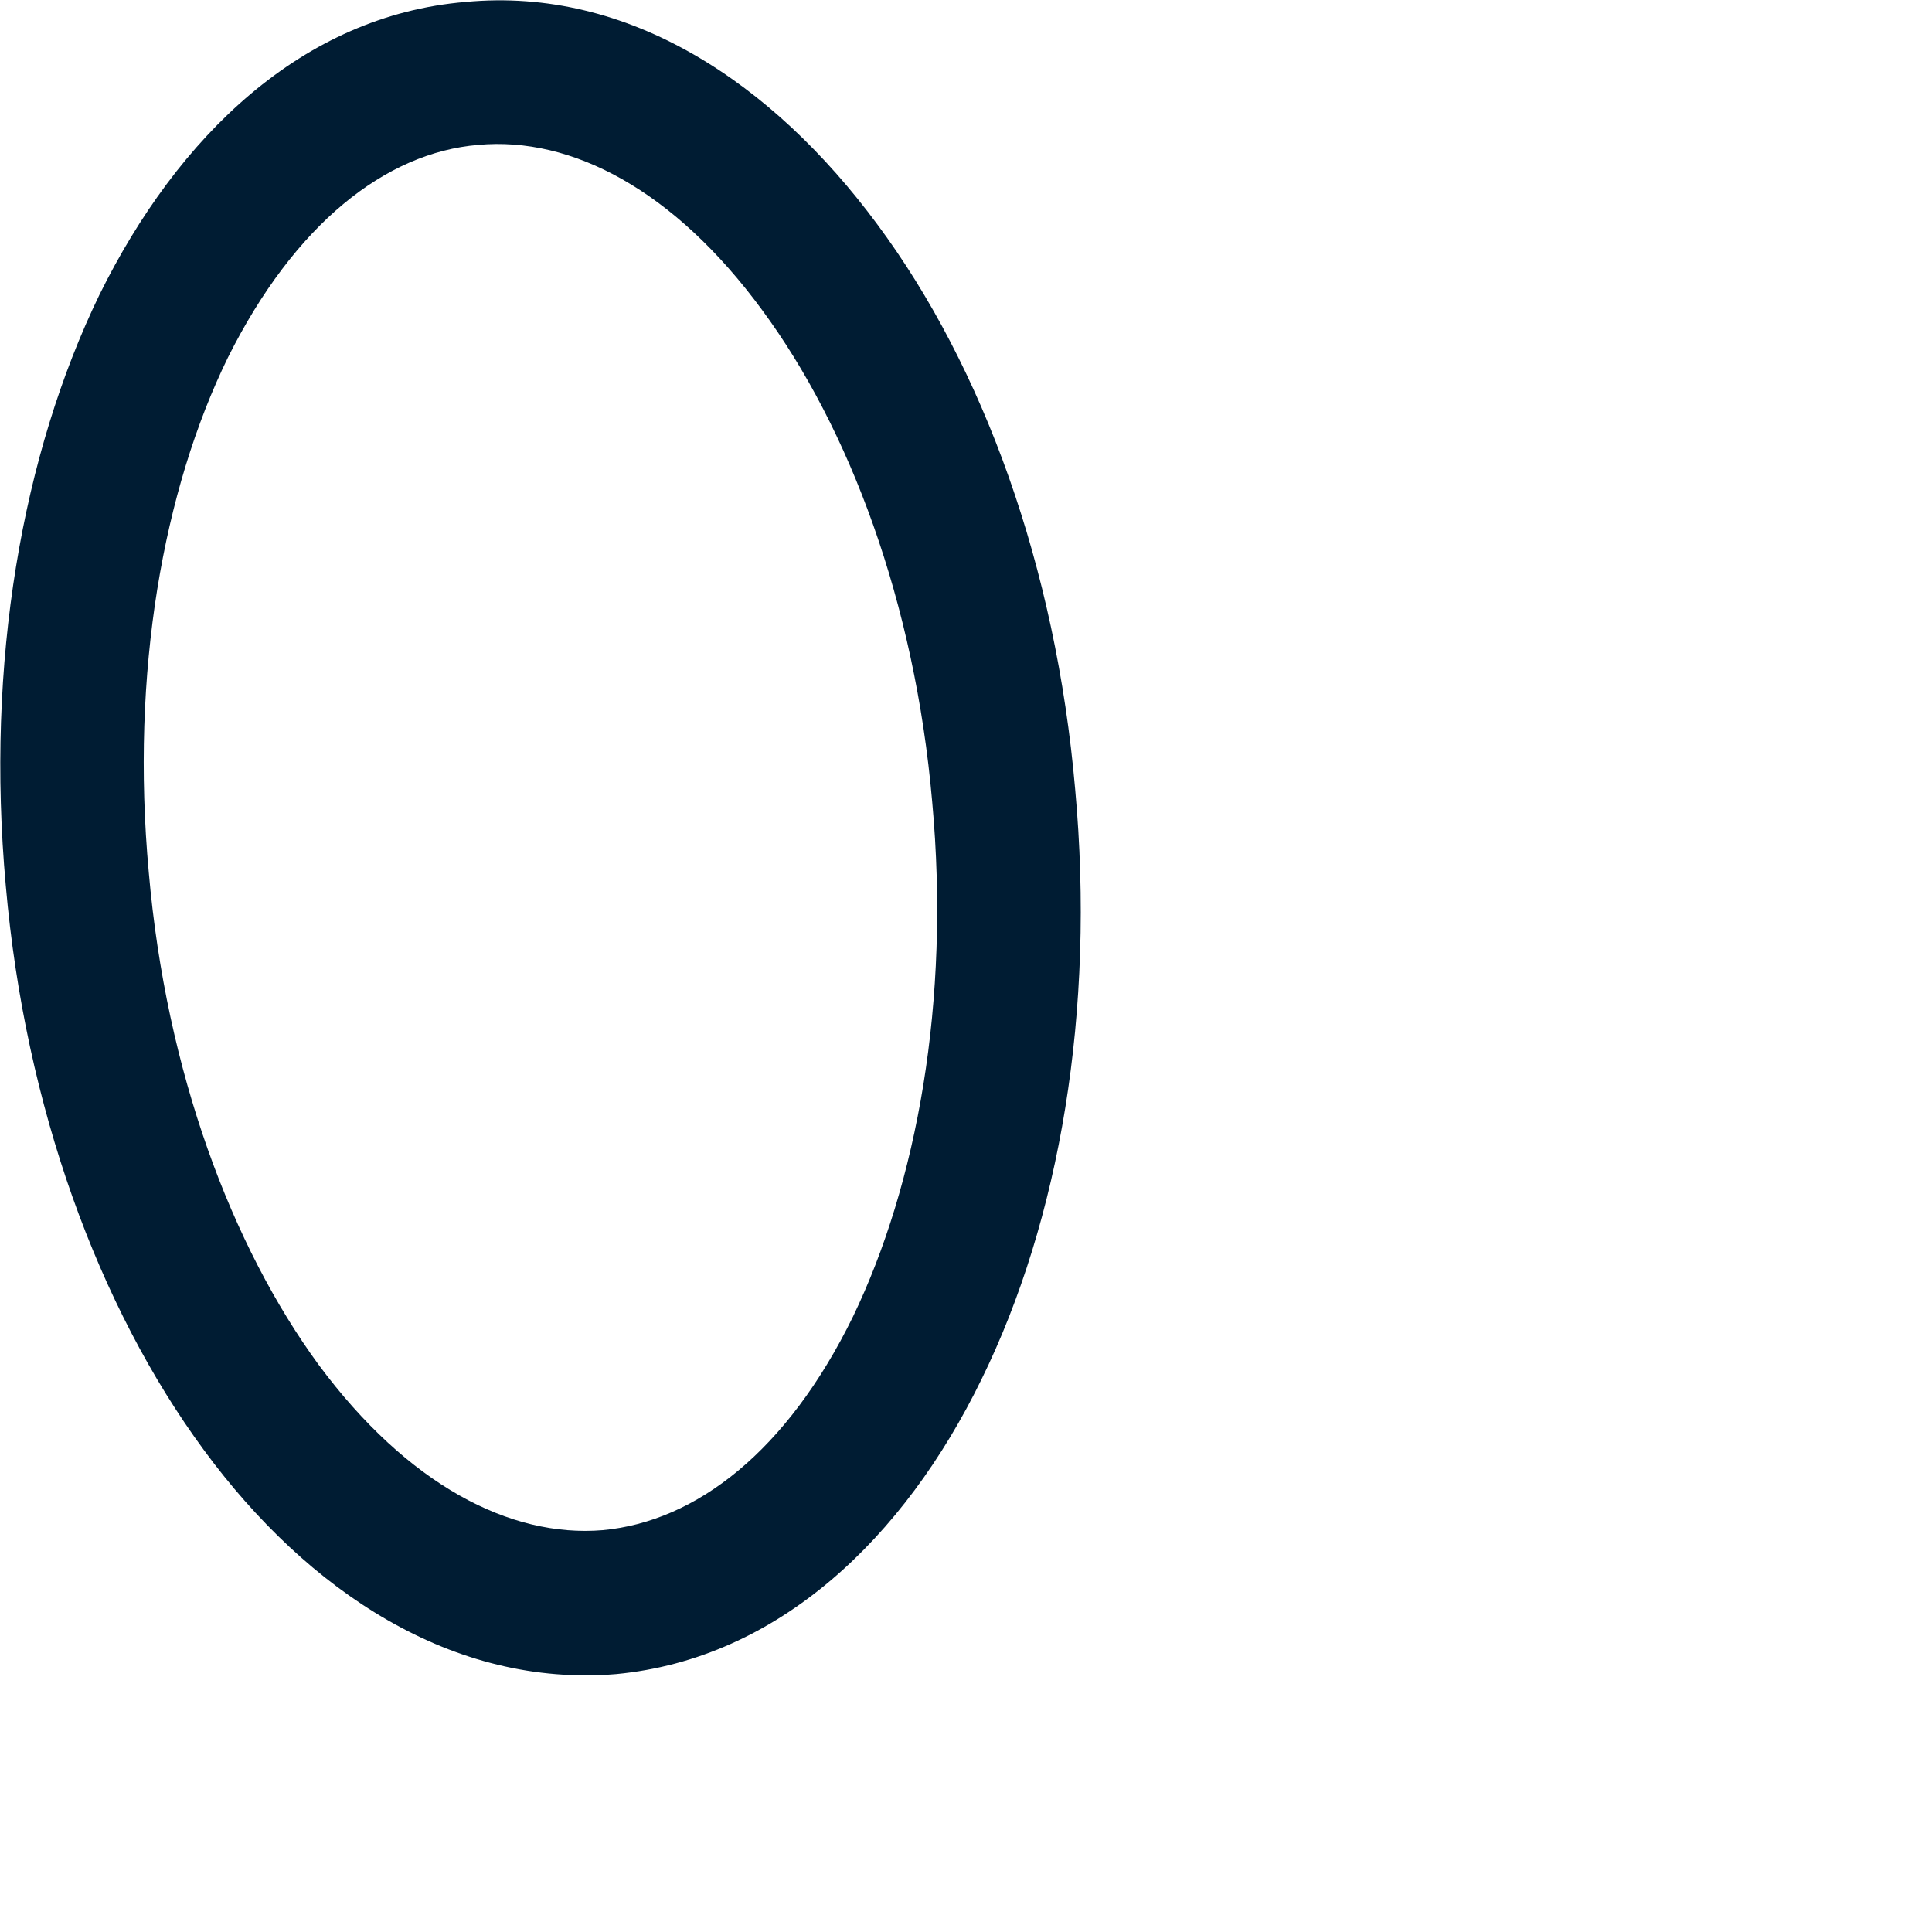 <?xml version="1.0" encoding="utf-8"?>
<svg xmlns="http://www.w3.org/2000/svg" fill="none" height="100%" overflow="visible" preserveAspectRatio="none" style="display: block;" viewBox="0 0 2 2" width="100%">
<path clip-rule="evenodd" d="M0.236 0.37C0.169 0.507 0.135 0.696 0.154 0.903C0.172 1.11 0.24 1.29 0.33 1.413C0.422 1.537 0.528 1.592 0.624 1.584C0.721 1.575 0.815 1.502 0.883 1.363C0.949 1.226 0.984 1.037 0.965 0.83C0.947 0.623 0.879 0.443 0.789 0.321C0.698 0.197 0.592 0.141 0.495 0.15C0.399 0.158 0.305 0.232 0.236 0.37ZM0.103 0.305C0.184 0.141 0.313 0.016 0.482 0.002C0.651 -0.014 0.8 0.086 0.908 0.232C1.018 0.38 1.093 0.587 1.113 0.817C1.134 1.047 1.097 1.263 1.016 1.428C0.936 1.592 0.806 1.717 0.638 1.733C0.469 1.747 0.319 1.648 0.211 1.501C0.102 1.353 0.026 1.146 0.006 0.917C-0.015 0.686 0.023 0.47 0.103 0.305Z" fill="#001C33" fill-rule="evenodd" id="Vector"/>
</svg>